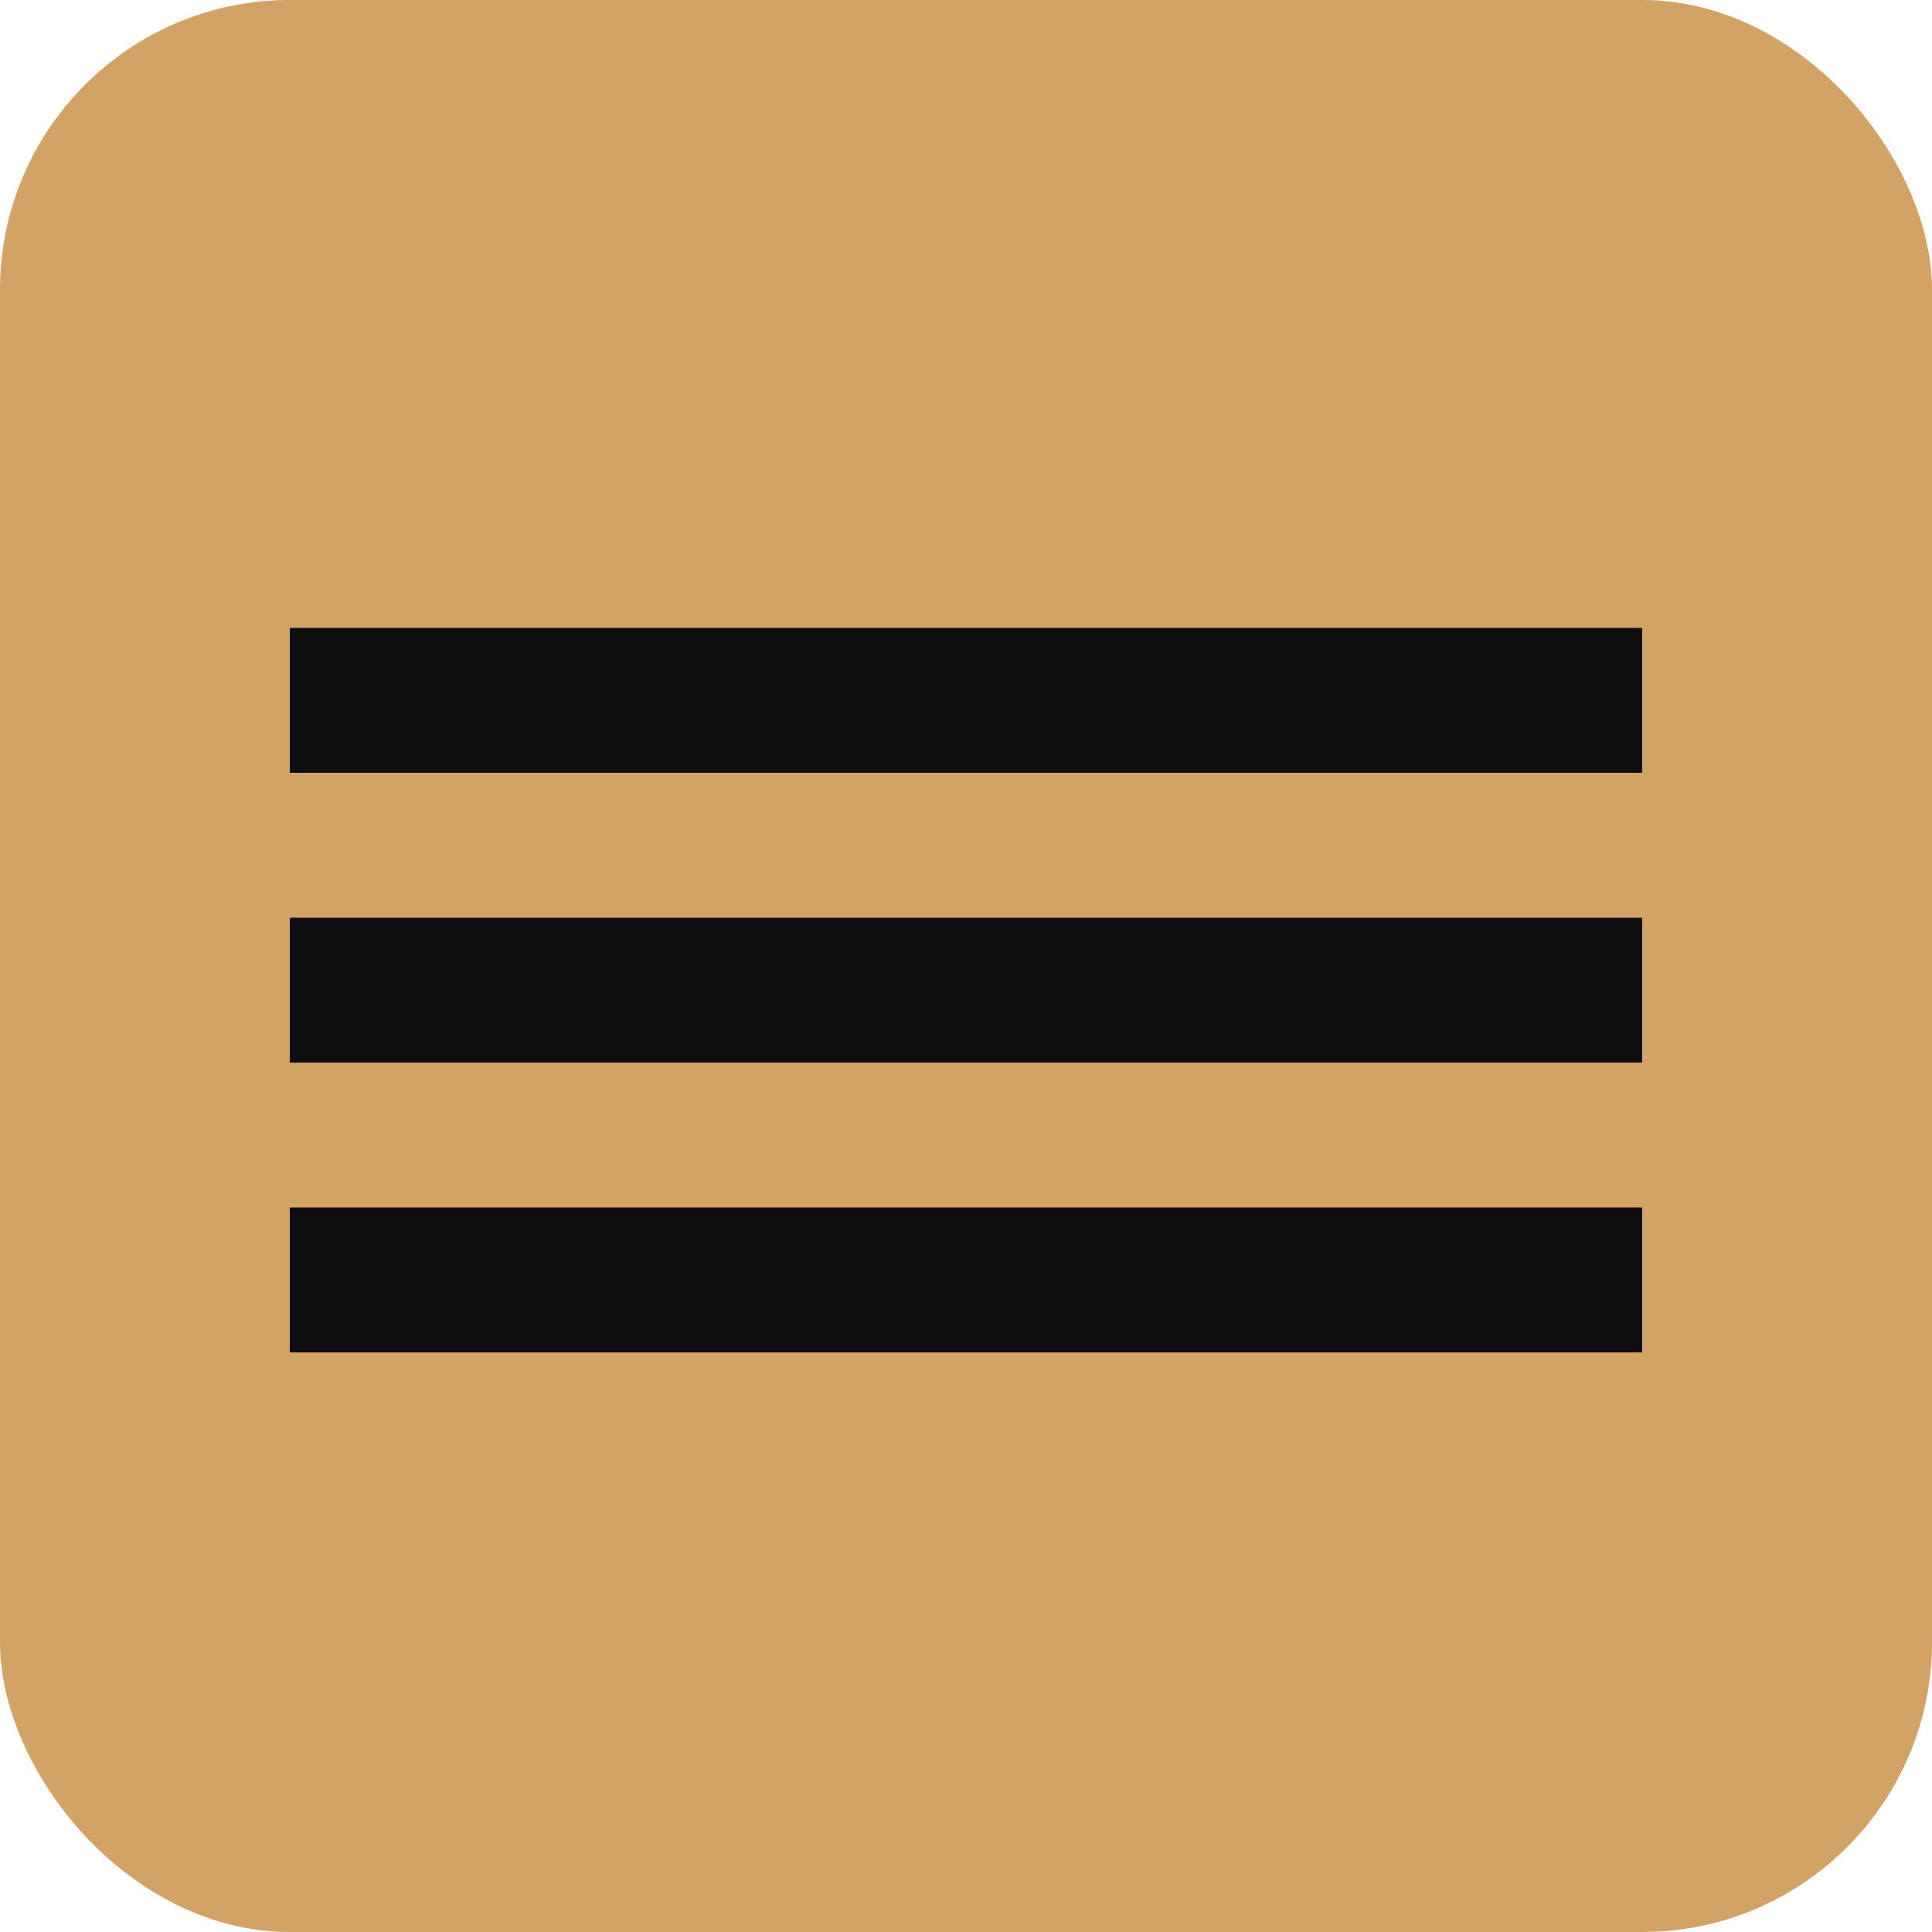 <?xml version="1.0" encoding="UTF-8"?> <svg xmlns="http://www.w3.org/2000/svg" width="40" height="40" viewBox="0 0 40 40" fill="none"><rect width="40" height="40" rx="6" fill="#D2A364"></rect><line x1="6" y1="14.5" x2="34" y2="14.5" stroke="#0F0F0F" stroke-width="3"></line><line x1="6" y1="20.5" x2="34" y2="20.5" stroke="#0F0F0F" stroke-width="3"></line><line x1="6" y1="26.5" x2="34" y2="26.5" stroke="#0F0F0F" stroke-width="3"></line></svg> 